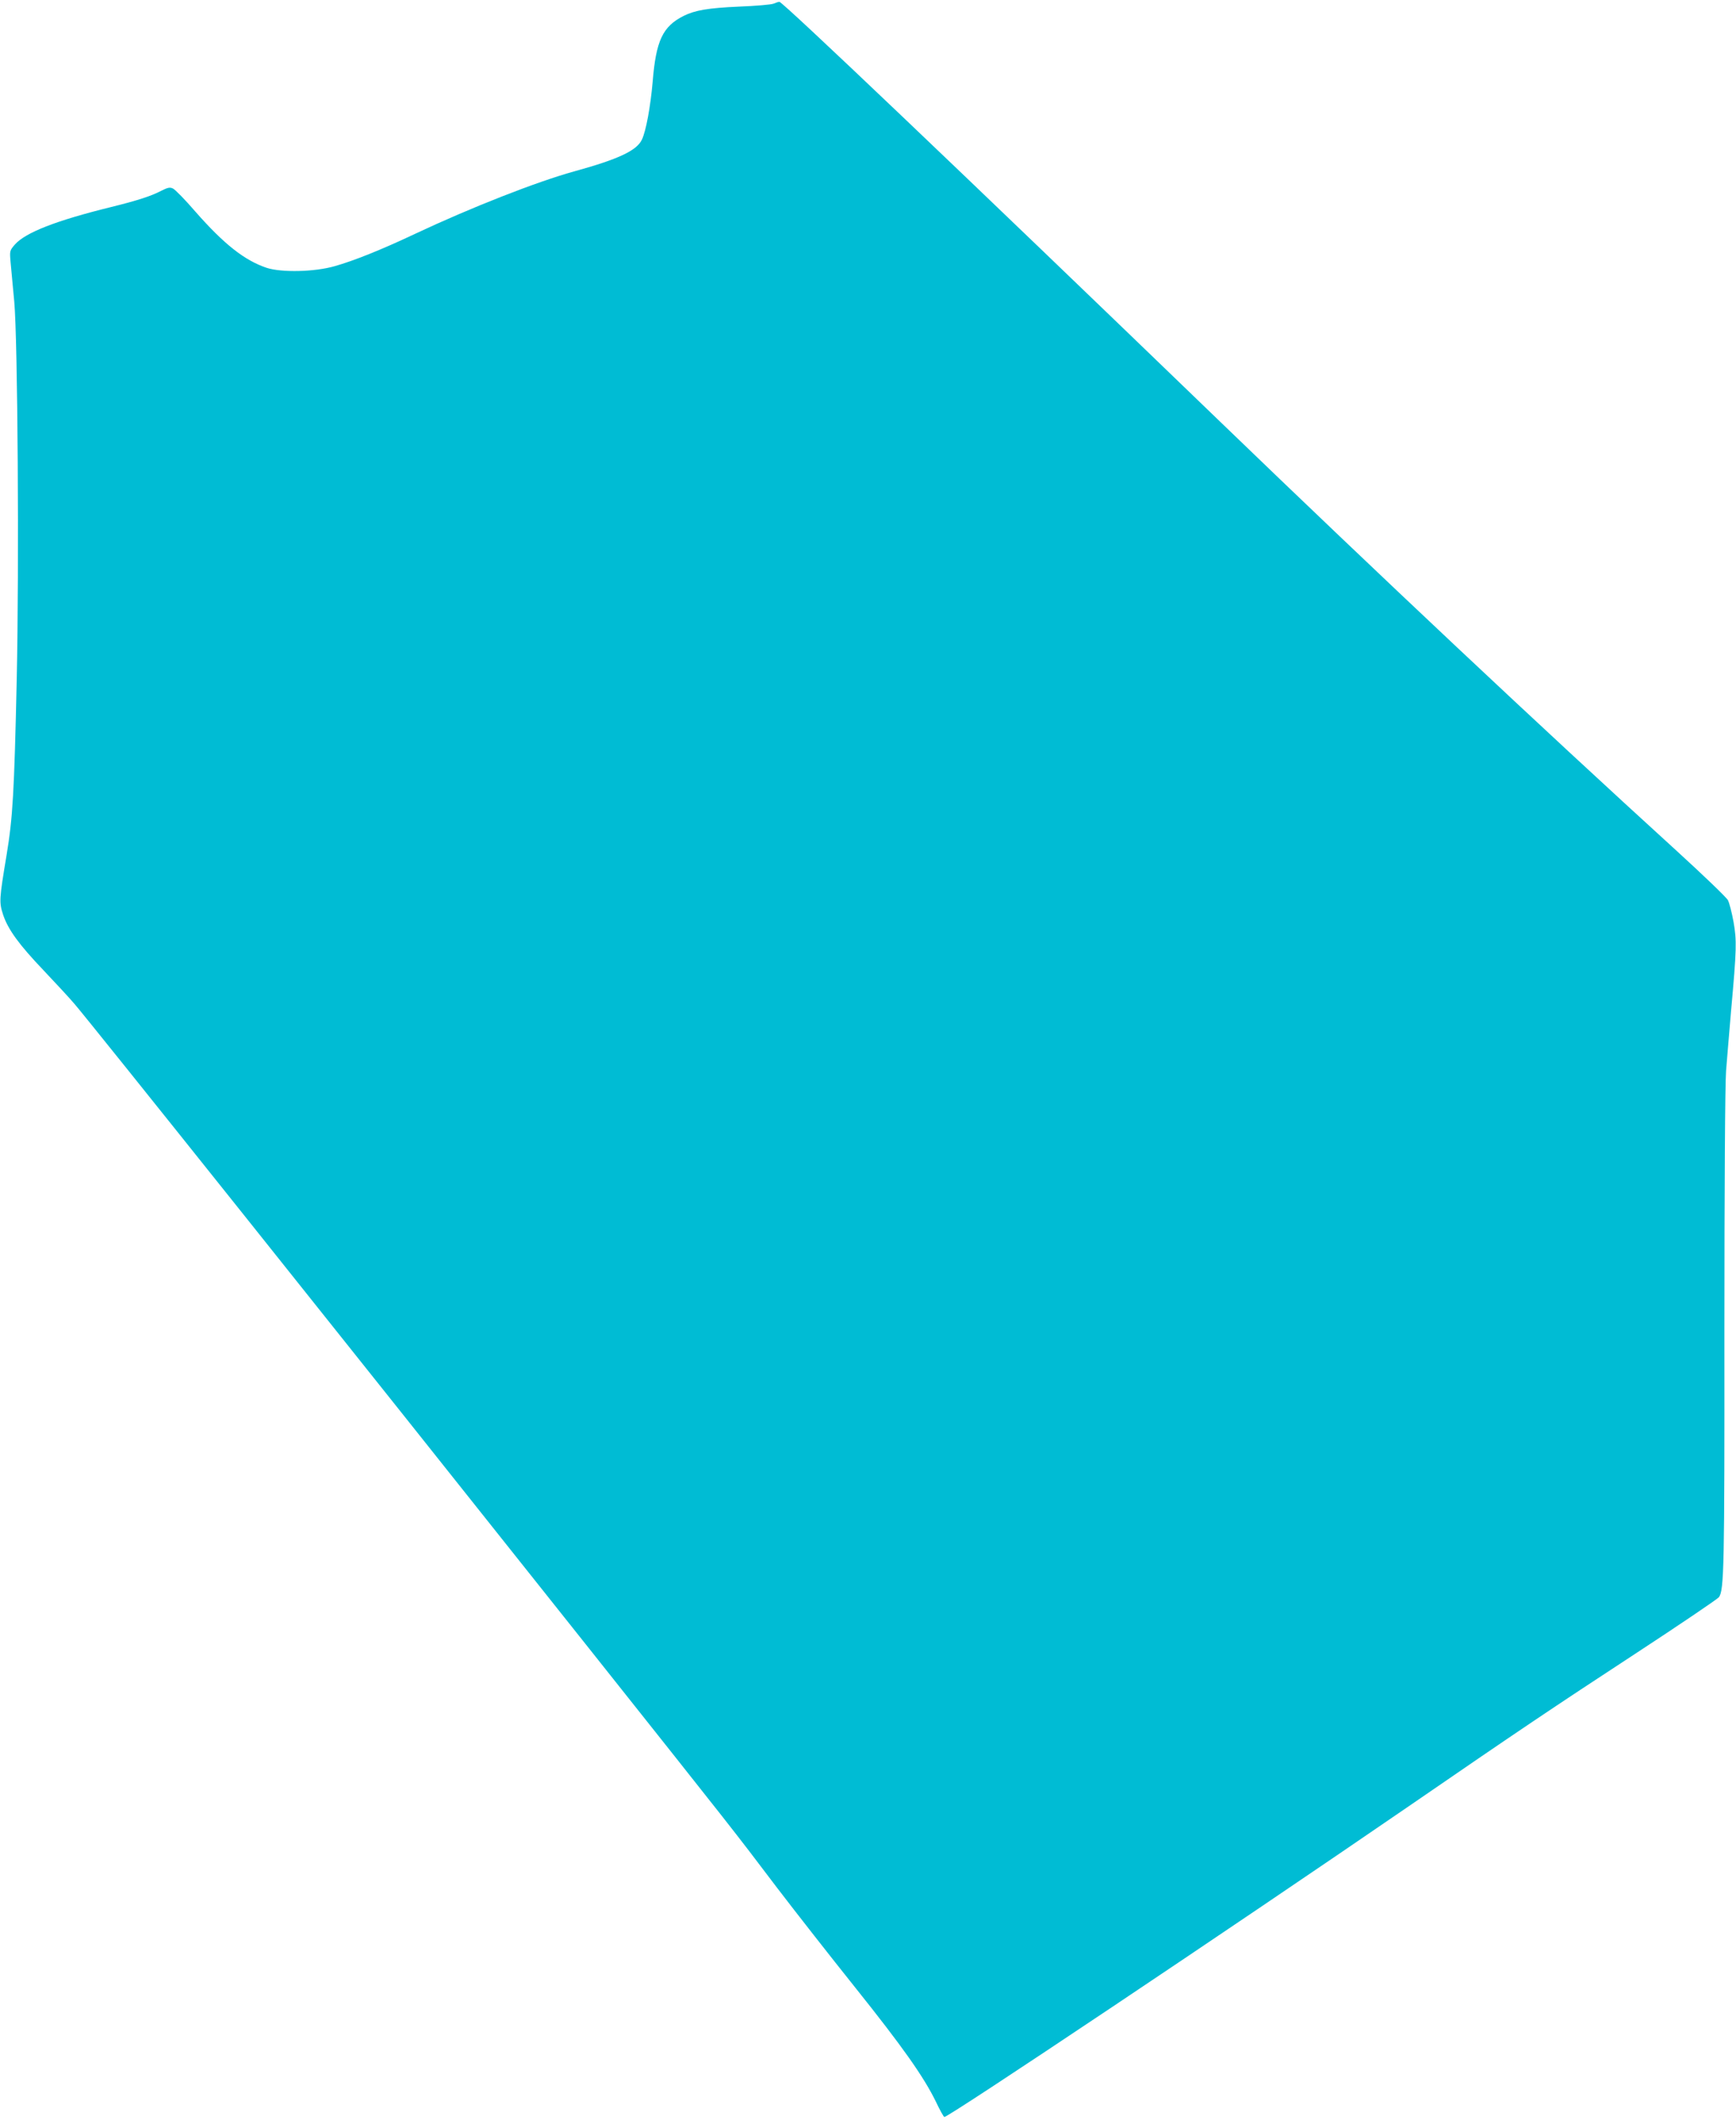<?xml version="1.0" standalone="no"?>
<!DOCTYPE svg PUBLIC "-//W3C//DTD SVG 20010904//EN"
 "http://www.w3.org/TR/2001/REC-SVG-20010904/DTD/svg10.dtd">
<svg version="1.0" xmlns="http://www.w3.org/2000/svg"
 width="1048pt" height="1280pt" viewBox="0 0 1048 1280"
 preserveAspectRatio="xMidYMid meet">
<g transform="translate(0,1280) scale(0.1,-0.1)"
fill="#00bcd4" stroke="none">
<path d="M4670 12778 c-14 -6 -108 -14 -210 -18 -184 -8 -265 -22 -333 -56
-127 -64 -167 -150 -187 -398 -13 -149 -40 -297 -65 -349 -31 -66 -141 -118
-410 -192 -227 -63 -622 -218 -960 -377 -203 -96 -371 -163 -485 -195 -122
-35 -320 -39 -410 -10 -134 45 -258 143 -431 340 -61 71 -122 133 -135 139
-18 9 -32 6 -71 -14 -61 -32 -145 -59 -303 -98 -333 -82 -516 -154 -580 -226
-32 -37 -32 -39 -26 -108 4 -39 13 -145 22 -236 21 -231 30 -1594 15 -2280
-15 -686 -24 -836 -61 -1060 -45 -271 -46 -286 -21 -363 30 -89 96 -180 246
-337 69 -73 153 -163 185 -201 95 -110 1576 -1965 3085 -3864 903 -1137 891
-1121 1155 -1470 113 -148 326 -420 474 -605 282 -353 412 -536 486 -688 24
-51 47 -92 51 -92 28 0 1734 1142 2789 1866 679 467 886 606 1375 926 275 180
505 336 512 346 31 44 34 177 33 1607 0 878 4 1491 10 1570 6 72 19 234 30
360 34 376 35 427 15 540 -10 55 -25 114 -34 131 -9 17 -149 151 -311 299
-820 747 -1789 1658 -2755 2590 -1581 1526 -2641 2535 -2660 2534 -5 0 -21 -5
-35 -11z"/>
</g>
</svg>

